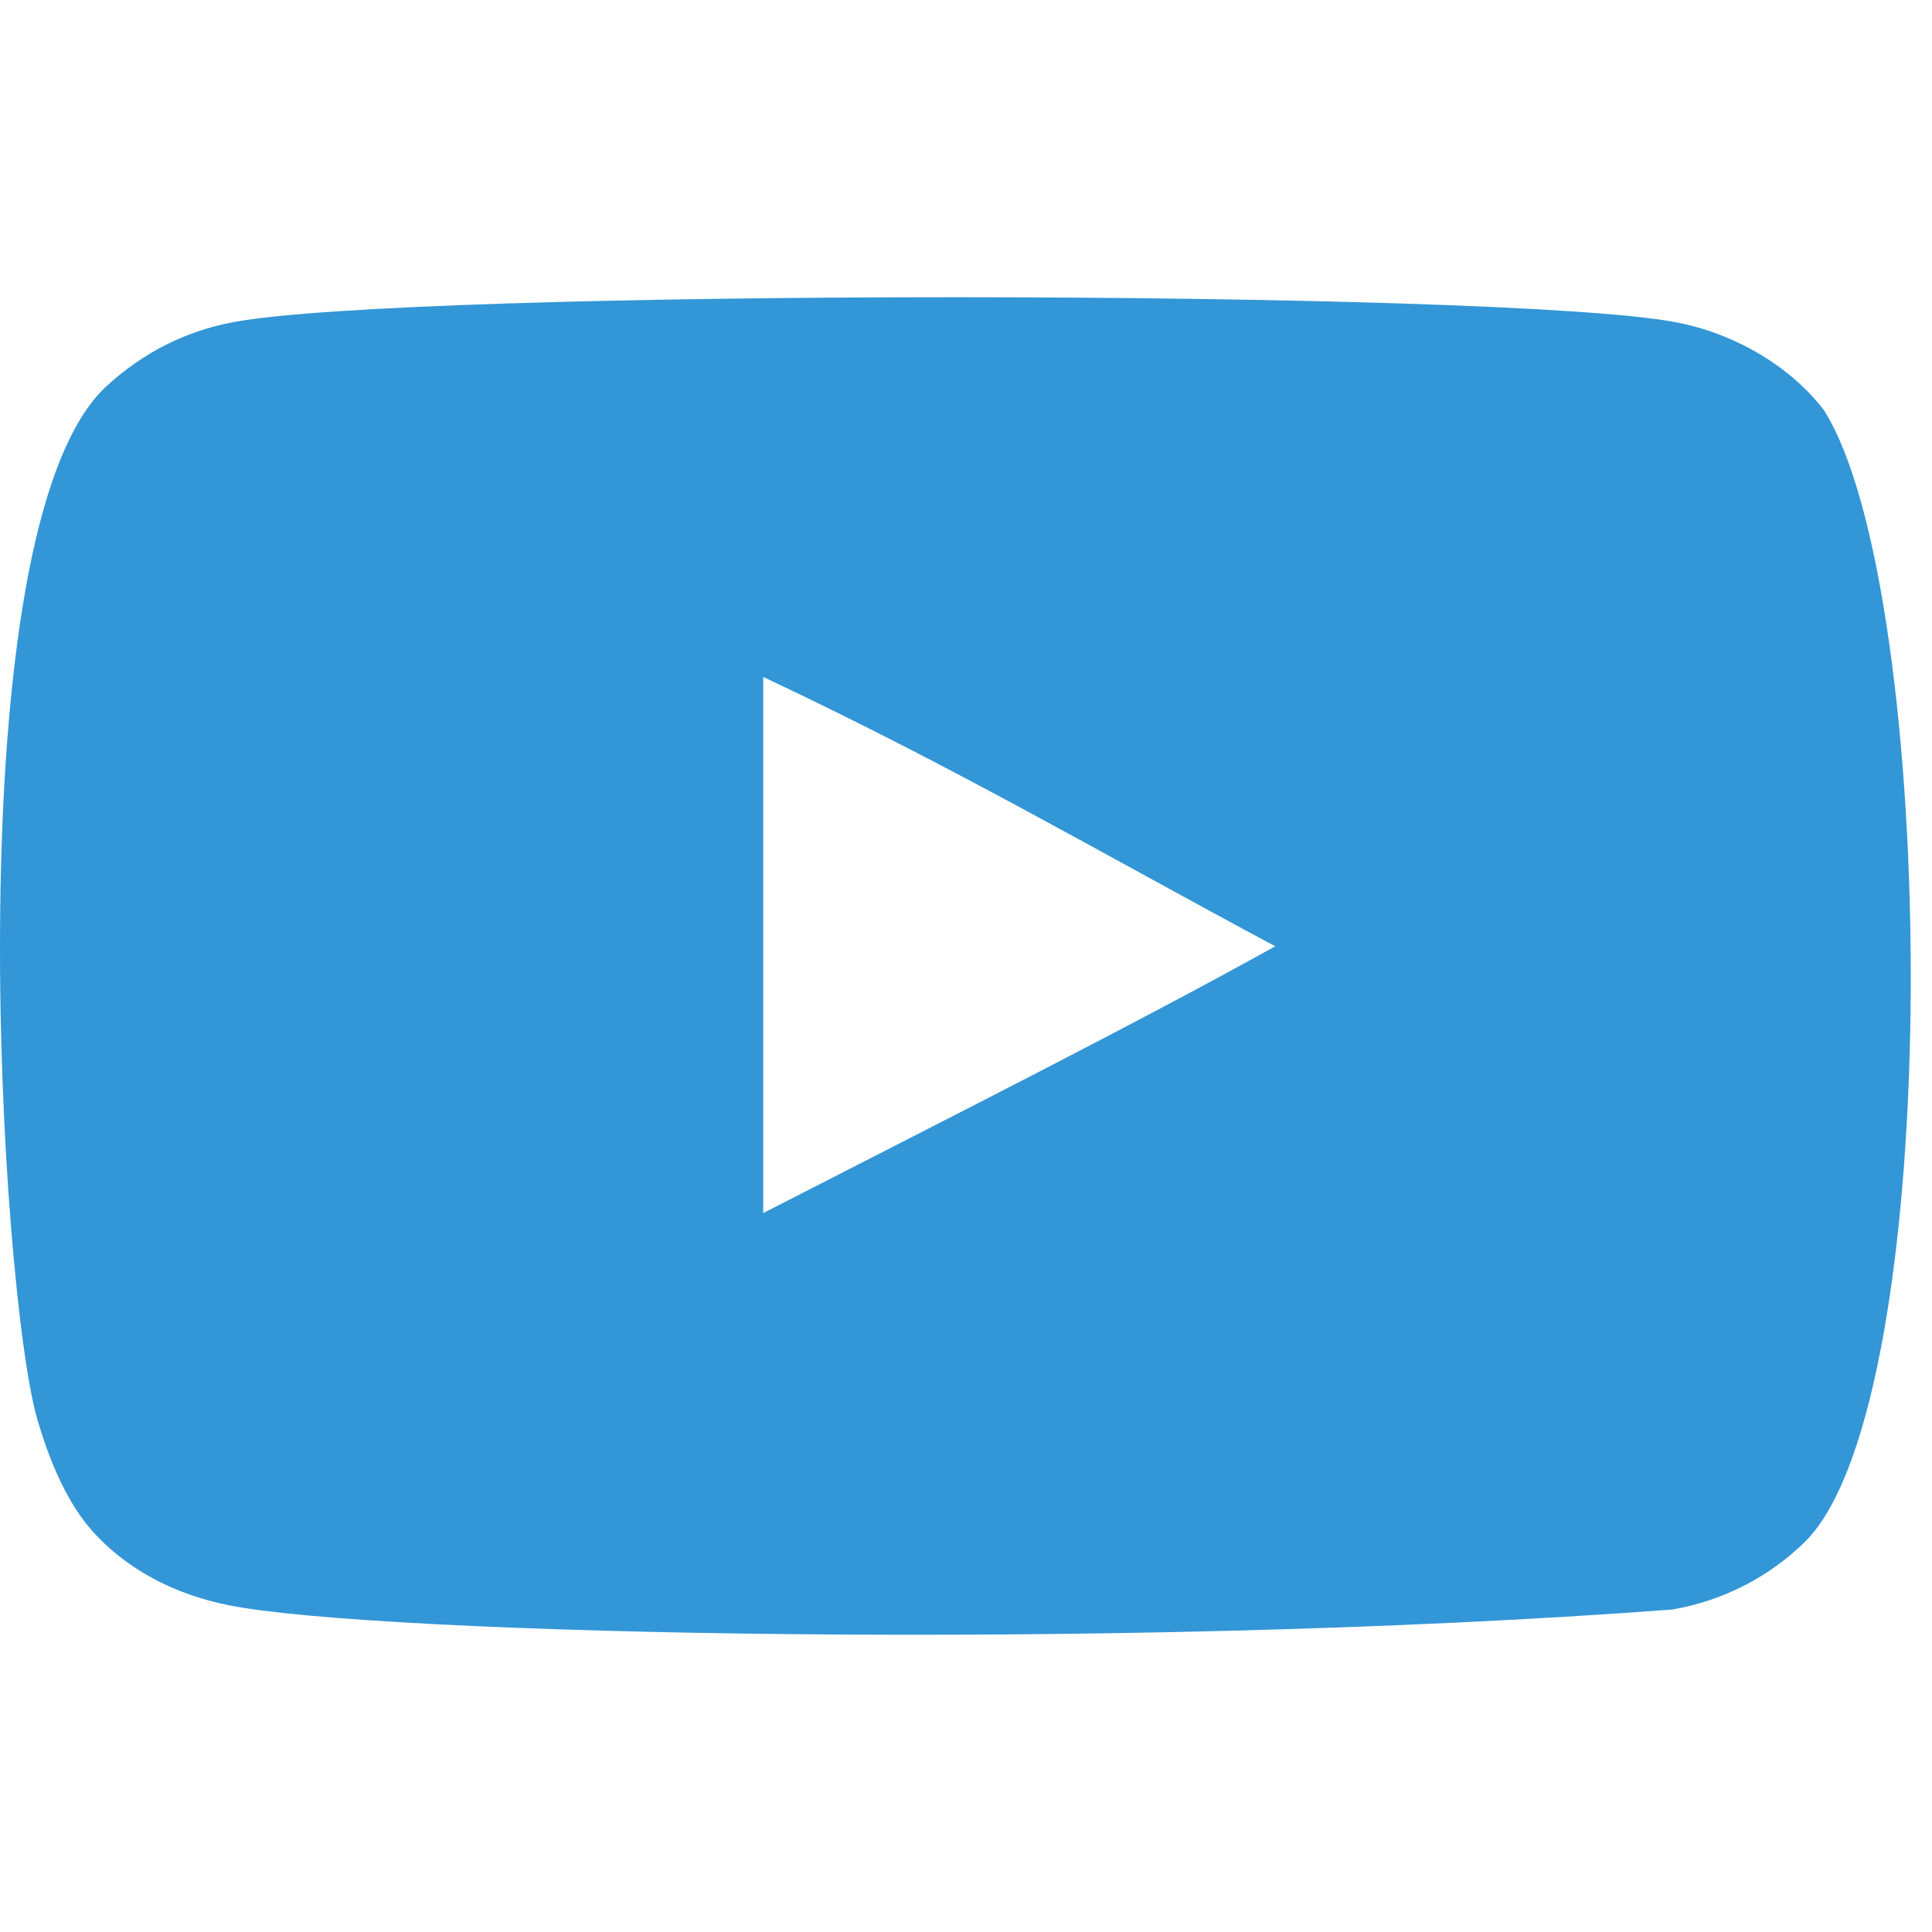 <svg width="26" height="26" viewBox="0 0 26 26" fill="none" xmlns="http://www.w3.org/2000/svg">
<path fill-rule="evenodd" clip-rule="evenodd" d="M10.271 16.325V9.11C12.832 10.315 14.816 11.479 17.162 12.735C15.227 13.808 12.832 15.012 10.271 16.325ZM24.546 5.521C24.104 4.939 23.351 4.486 22.549 4.336C20.192 3.889 5.491 3.887 3.136 4.336C2.493 4.457 1.921 4.748 1.429 5.201C-0.643 7.124 0.006 17.438 0.505 19.109C0.716 19.832 0.987 20.353 1.329 20.696C1.77 21.148 2.373 21.46 3.066 21.6C5.006 22.001 15.002 22.225 22.508 21.66C23.2 21.539 23.812 21.218 24.294 20.746C26.21 18.83 26.08 7.937 24.546 5.521Z" fill="#3396D6"/>
</svg>
